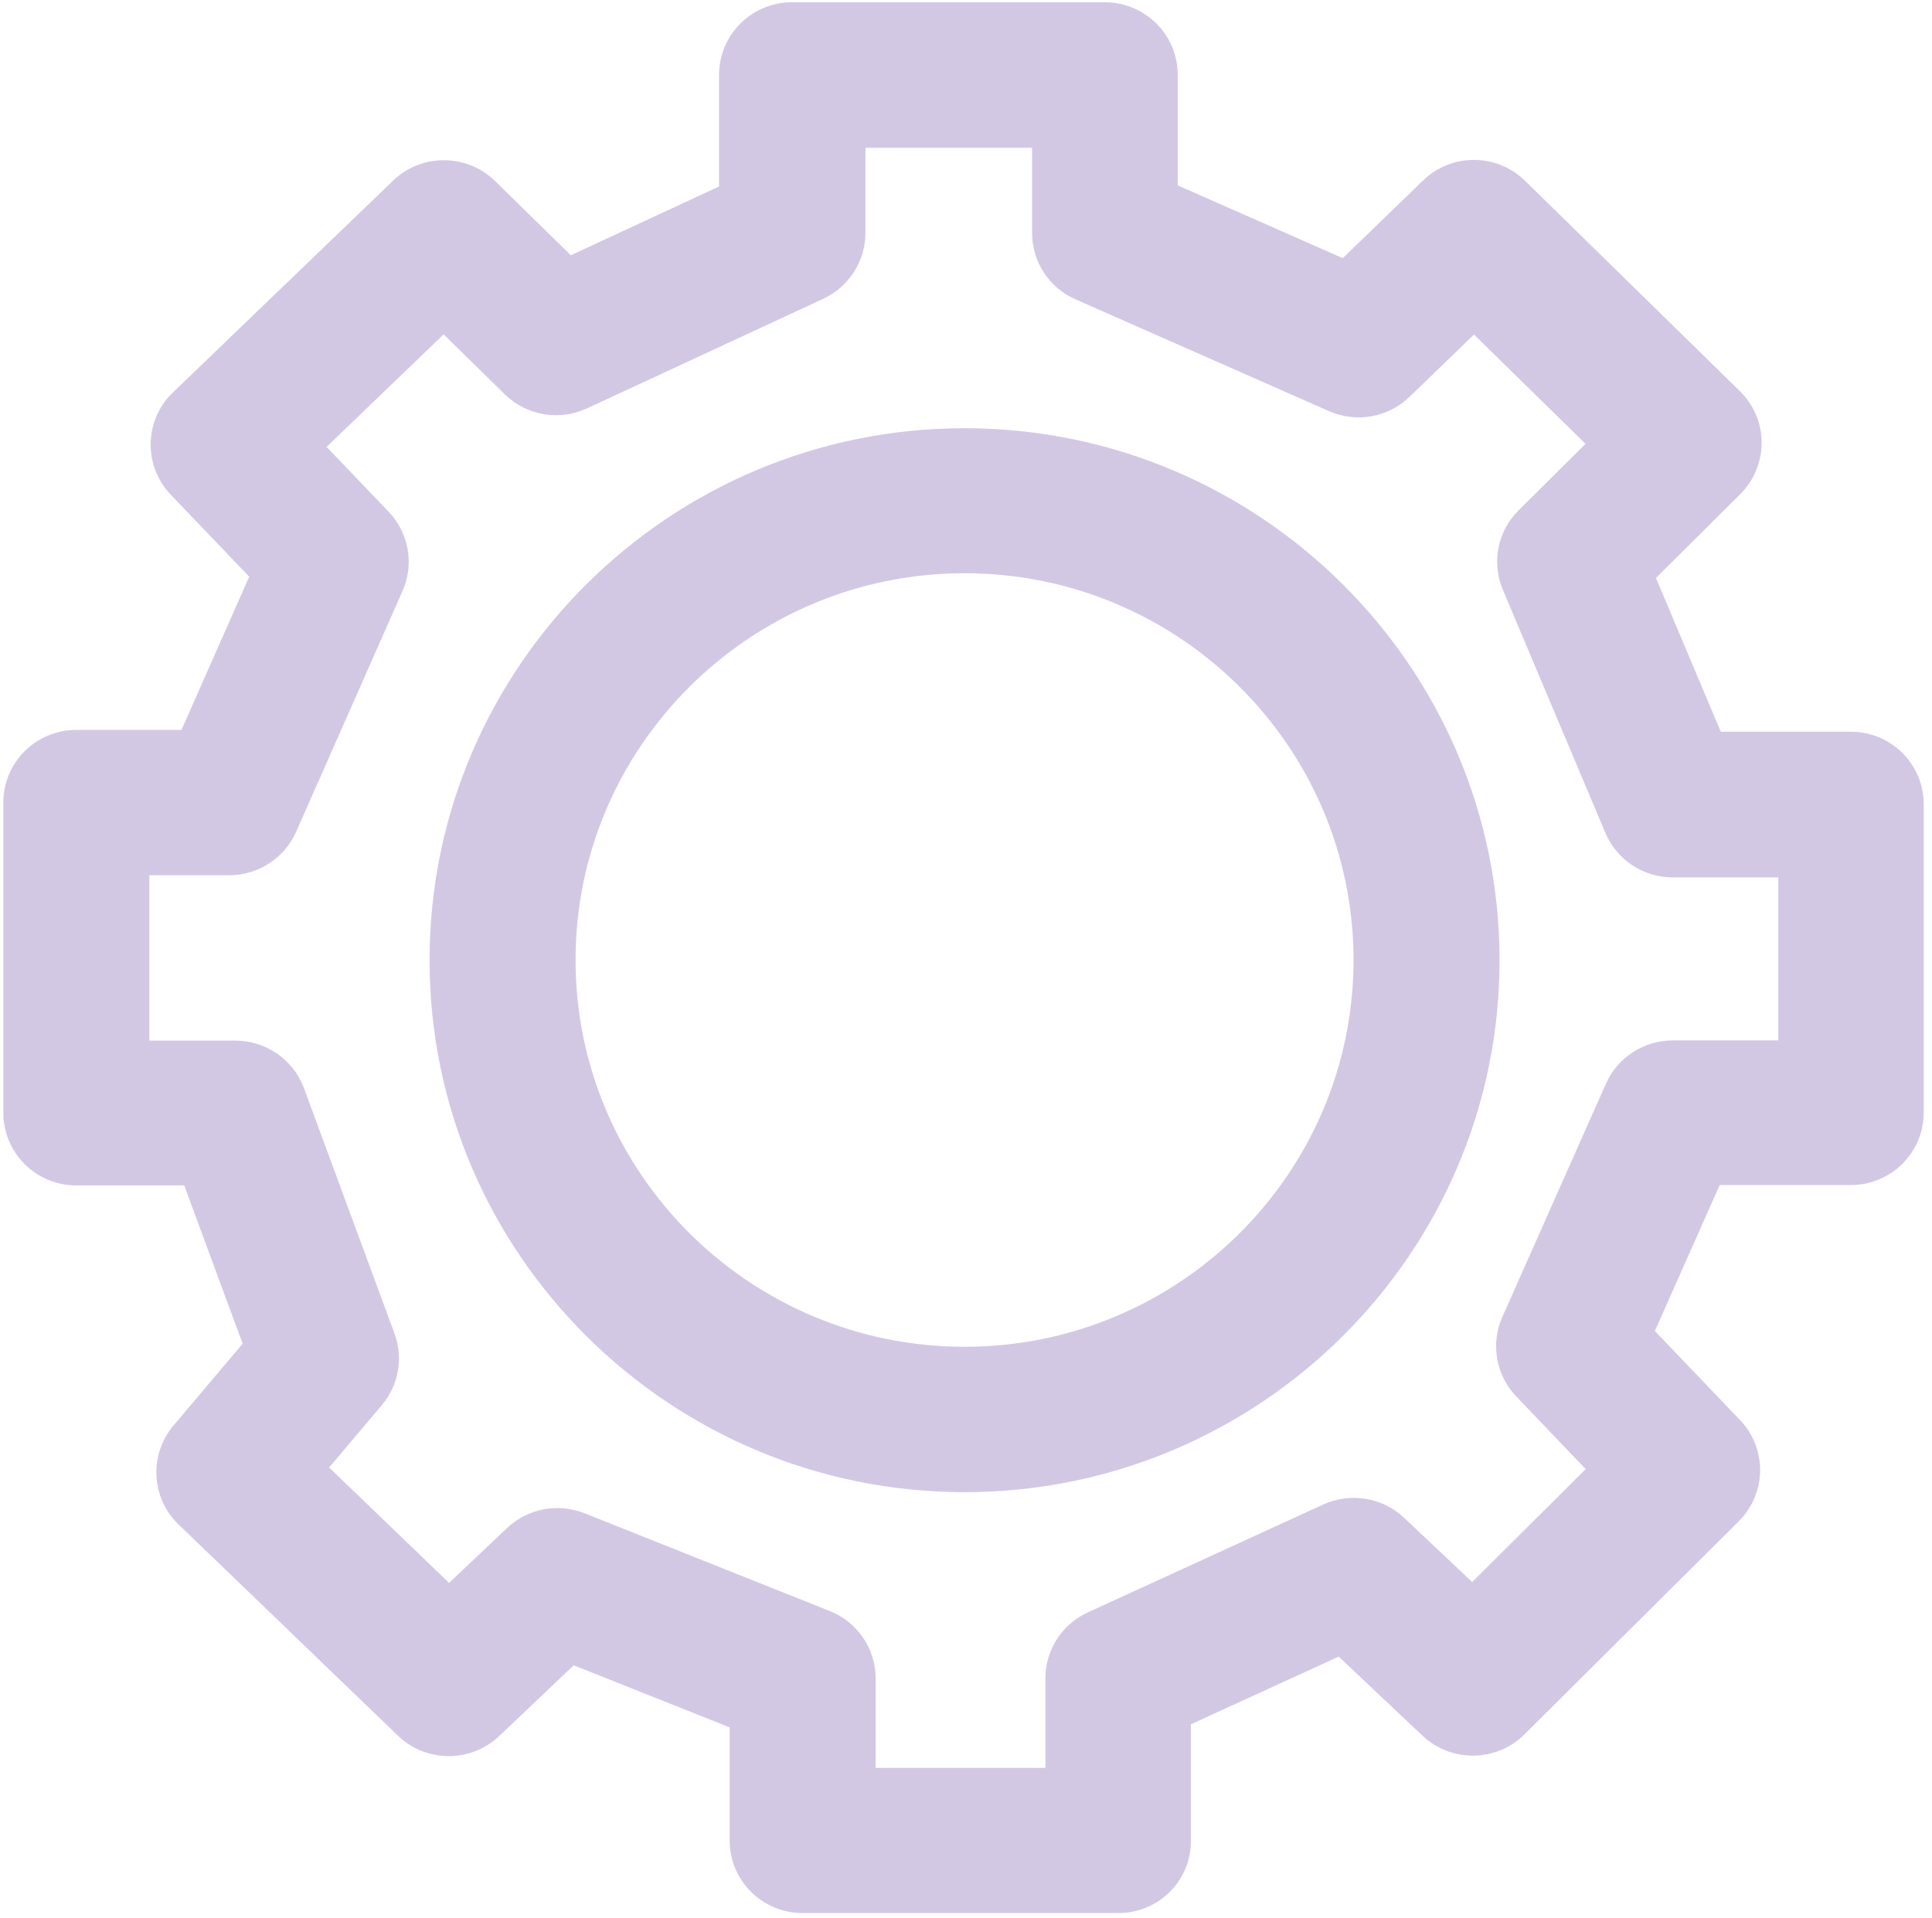 <svg width="136" height="135" viewBox="0 0 136 135" fill="none" xmlns="http://www.w3.org/2000/svg">
<path d="M67.898 105.044C47.135 105.044 30.238 88.242 30.238 67.595C30.238 46.947 47.135 30.145 67.898 30.145C88.662 30.145 105.559 46.947 105.559 67.595C105.559 88.242 88.662 105.044 67.898 105.044ZM67.898 40.354C52.801 40.354 40.517 52.569 40.517 67.582C40.517 82.595 52.801 94.809 67.898 94.809C82.996 94.809 95.279 82.595 95.279 67.582C95.279 52.569 82.996 40.354 67.898 40.354Z" fill="#D3C8E4"/>
<path d="M78.729 134.674H56.501C53.661 134.674 51.361 132.386 51.361 129.563V121.603L40.388 117.233L35.133 122.216C33.141 124.107 29.993 124.094 28.015 122.19L12.57 107.318C10.63 105.453 10.476 102.412 12.21 100.355L17.08 94.592L12.969 83.451H5.375C2.535 83.451 0.235 81.164 0.235 78.34V56.491C0.235 53.668 2.535 51.381 5.375 51.381H12.776L17.543 40.597L12.018 34.822C10.078 32.79 10.142 29.57 12.172 27.628L27.668 12.718C29.672 10.788 32.859 10.801 34.85 12.743L40.183 17.969L50.616 13.127V5.269C50.616 2.445 52.916 0.158 55.755 0.158H77.766C80.605 0.158 82.905 2.445 82.905 5.269V13.05L94.521 18.173L100.174 12.705C102.179 10.763 105.365 10.775 107.357 12.73L122.48 27.539C123.456 28.497 124.009 29.8 124.009 31.155C124.009 32.522 123.469 33.825 122.506 34.783L116.569 40.686L121.131 51.508H130.279C133.119 51.508 135.419 53.795 135.419 56.619V78.314C135.419 81.138 133.119 83.425 130.279 83.425H121.054L116.492 93.698L122.48 99.959C124.407 101.965 124.369 105.133 122.39 107.101L107.305 122.101C105.339 124.056 102.153 124.094 100.136 122.19L94.238 116.62L83.83 121.385V129.537C83.869 132.386 81.556 134.674 78.729 134.674ZM61.64 124.452H73.59V118.14C73.59 116.147 74.759 114.333 76.584 113.502L93.146 105.913C95.06 105.044 97.309 105.402 98.838 106.845L103.631 111.368L111.623 103.421L106.727 98.298C105.301 96.803 104.915 94.592 105.751 92.714L113.049 76.283C113.871 74.43 115.721 73.242 117.752 73.242H125.178V61.768H117.752C115.683 61.768 113.807 60.529 113.01 58.638L105.789 41.517C104.98 39.6 105.417 37.39 106.894 35.933L111.61 31.244L103.759 23.552L99.223 27.935C97.72 29.392 95.472 29.788 93.557 28.944L75.71 21.074C73.847 20.256 72.652 18.429 72.652 16.397V10.405H60.921V16.397C60.921 18.378 59.764 20.192 57.953 21.035L41.313 28.753C39.373 29.647 37.06 29.264 35.531 27.756L31.227 23.54L22.991 31.461L27.359 36.023C28.786 37.518 29.171 39.715 28.336 41.606L20.845 58.561C20.023 60.414 18.172 61.615 16.142 61.615H10.514V73.255H16.566C18.725 73.255 20.652 74.596 21.398 76.602L27.771 93.877C28.4 95.602 28.066 97.531 26.871 98.924L23.171 103.306L31.612 111.432L35.685 107.574C37.137 106.194 39.27 105.785 41.146 106.526L58.415 113.413C60.368 114.192 61.64 116.07 61.64 118.153V124.452Z" fill="#D3C8E4"/>
</svg>
